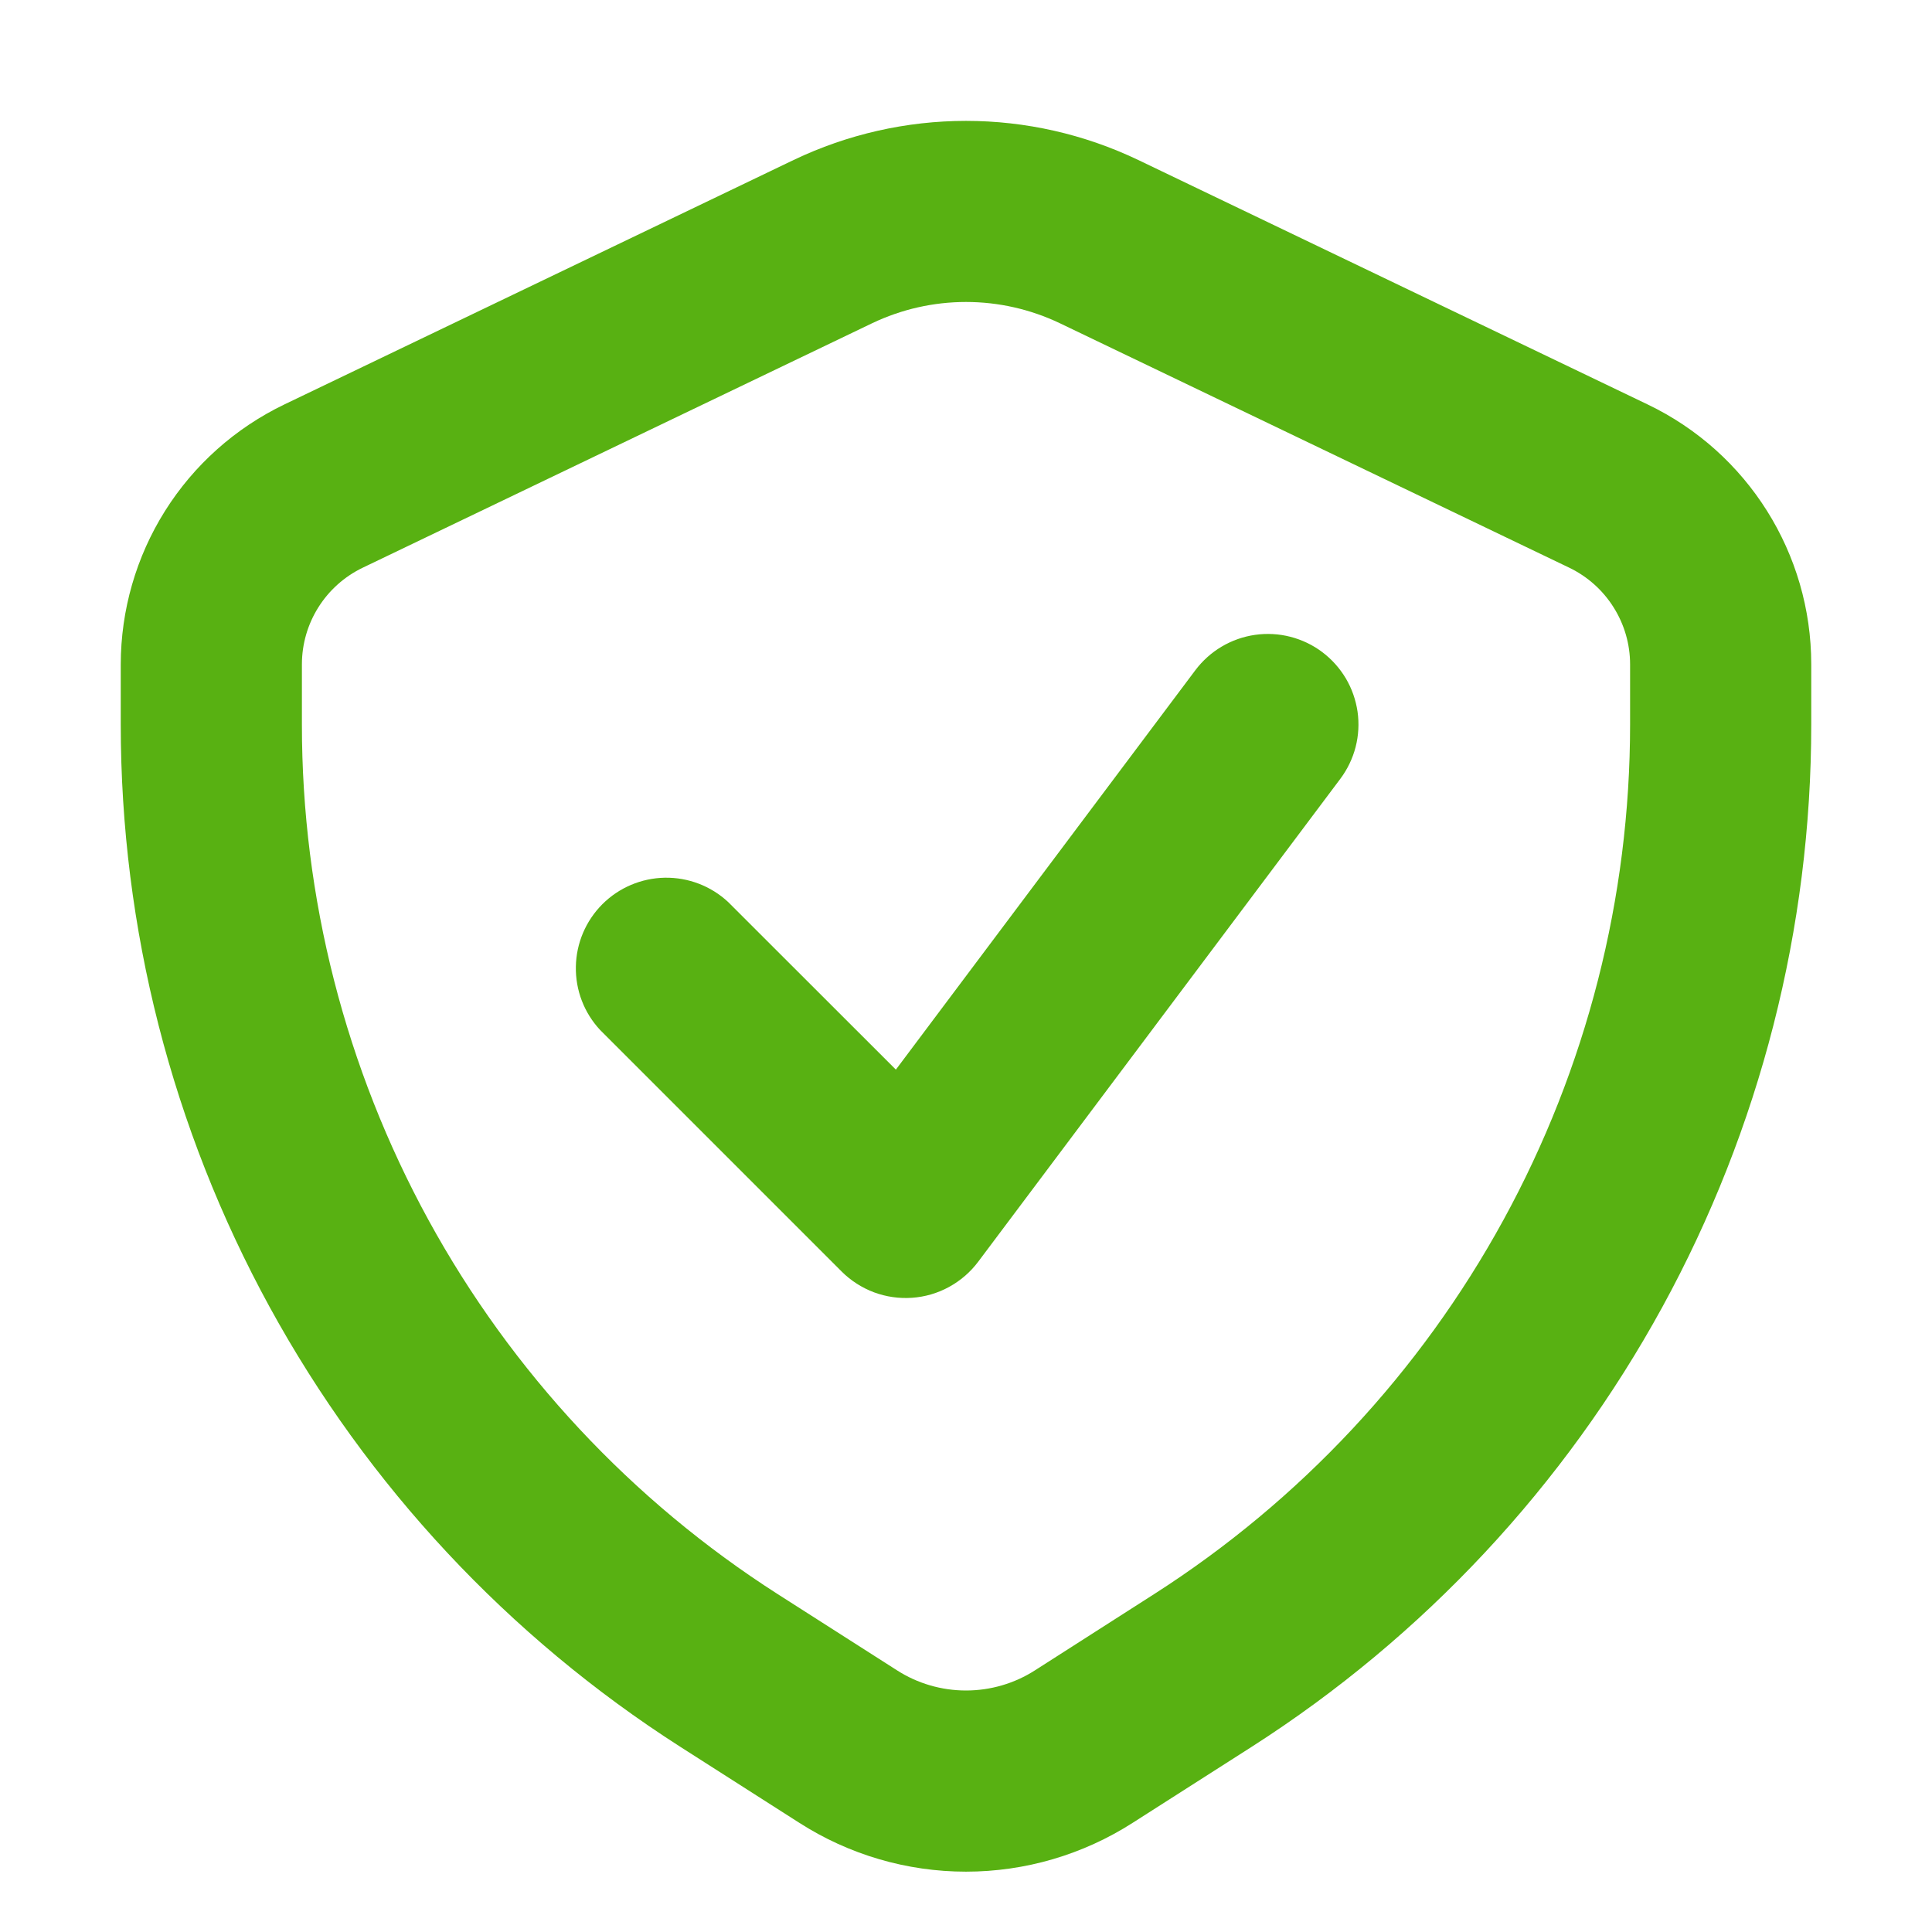 <svg width="30" height="30" viewBox="0 0 30 30" fill="none" xmlns="http://www.w3.org/2000/svg">
<path fill-rule="evenodd" clip-rule="evenodd" d="M5.631 8.816L13.543 5.019C13.998 4.802 14.496 4.689 15 4.689C15.504 4.689 16.002 4.802 16.457 5.019L24.369 8.816C24.652 8.953 24.89 9.166 25.056 9.431C25.223 9.696 25.312 10.003 25.312 10.316V11.25C25.312 13.94 24.636 16.586 23.344 18.946C22.053 21.305 20.189 23.302 17.923 24.752L16.074 25.935C15.754 26.141 15.381 26.25 15 26.25C14.619 26.25 14.246 26.141 13.926 25.935L12.077 24.754C9.811 23.304 7.947 21.307 6.655 18.947C5.364 16.587 4.687 13.94 4.688 11.25V10.316C4.688 9.677 5.055 9.094 5.631 8.816ZM12.324 2.484L4.414 6.281C3.654 6.647 3.012 7.219 2.563 7.933C2.114 8.647 1.876 9.473 1.875 10.316V11.25C1.875 14.412 2.67 17.523 4.188 20.297C5.706 23.07 7.897 25.417 10.56 27.122L12.409 28.303C13.182 28.799 14.081 29.063 15 29.063C15.919 29.063 16.818 28.799 17.591 28.303L19.44 27.122C22.103 25.417 24.294 23.07 25.812 20.297C27.33 17.523 28.125 14.412 28.125 11.25V10.316C28.125 8.595 27.139 7.026 25.586 6.281L17.674 2.484C16.839 2.085 15.925 1.877 15 1.877C14.075 1.877 13.159 2.085 12.324 2.484ZM20.812 12.094C20.923 11.946 21.004 11.778 21.05 11.599C21.096 11.42 21.106 11.234 21.08 11.051C21.053 10.868 20.992 10.693 20.898 10.534C20.803 10.375 20.679 10.236 20.531 10.125C20.384 10.014 20.215 9.934 20.037 9.888C19.858 9.842 19.671 9.832 19.489 9.858C19.306 9.884 19.13 9.946 18.971 10.04C18.812 10.134 18.673 10.259 18.562 10.406L13.911 16.609L11.306 14.006C11.04 13.758 10.687 13.623 10.323 13.629C9.958 13.636 9.611 13.783 9.353 14.041C9.096 14.299 8.948 14.646 8.942 15.01C8.935 15.375 9.07 15.727 9.319 15.994L13.069 19.744C13.211 19.886 13.383 19.996 13.571 20.067C13.76 20.137 13.961 20.166 14.162 20.152C14.363 20.138 14.559 20.081 14.736 19.984C14.912 19.888 15.067 19.755 15.188 19.594L20.812 12.094Z" fill="#58B112"/>
</svg>
